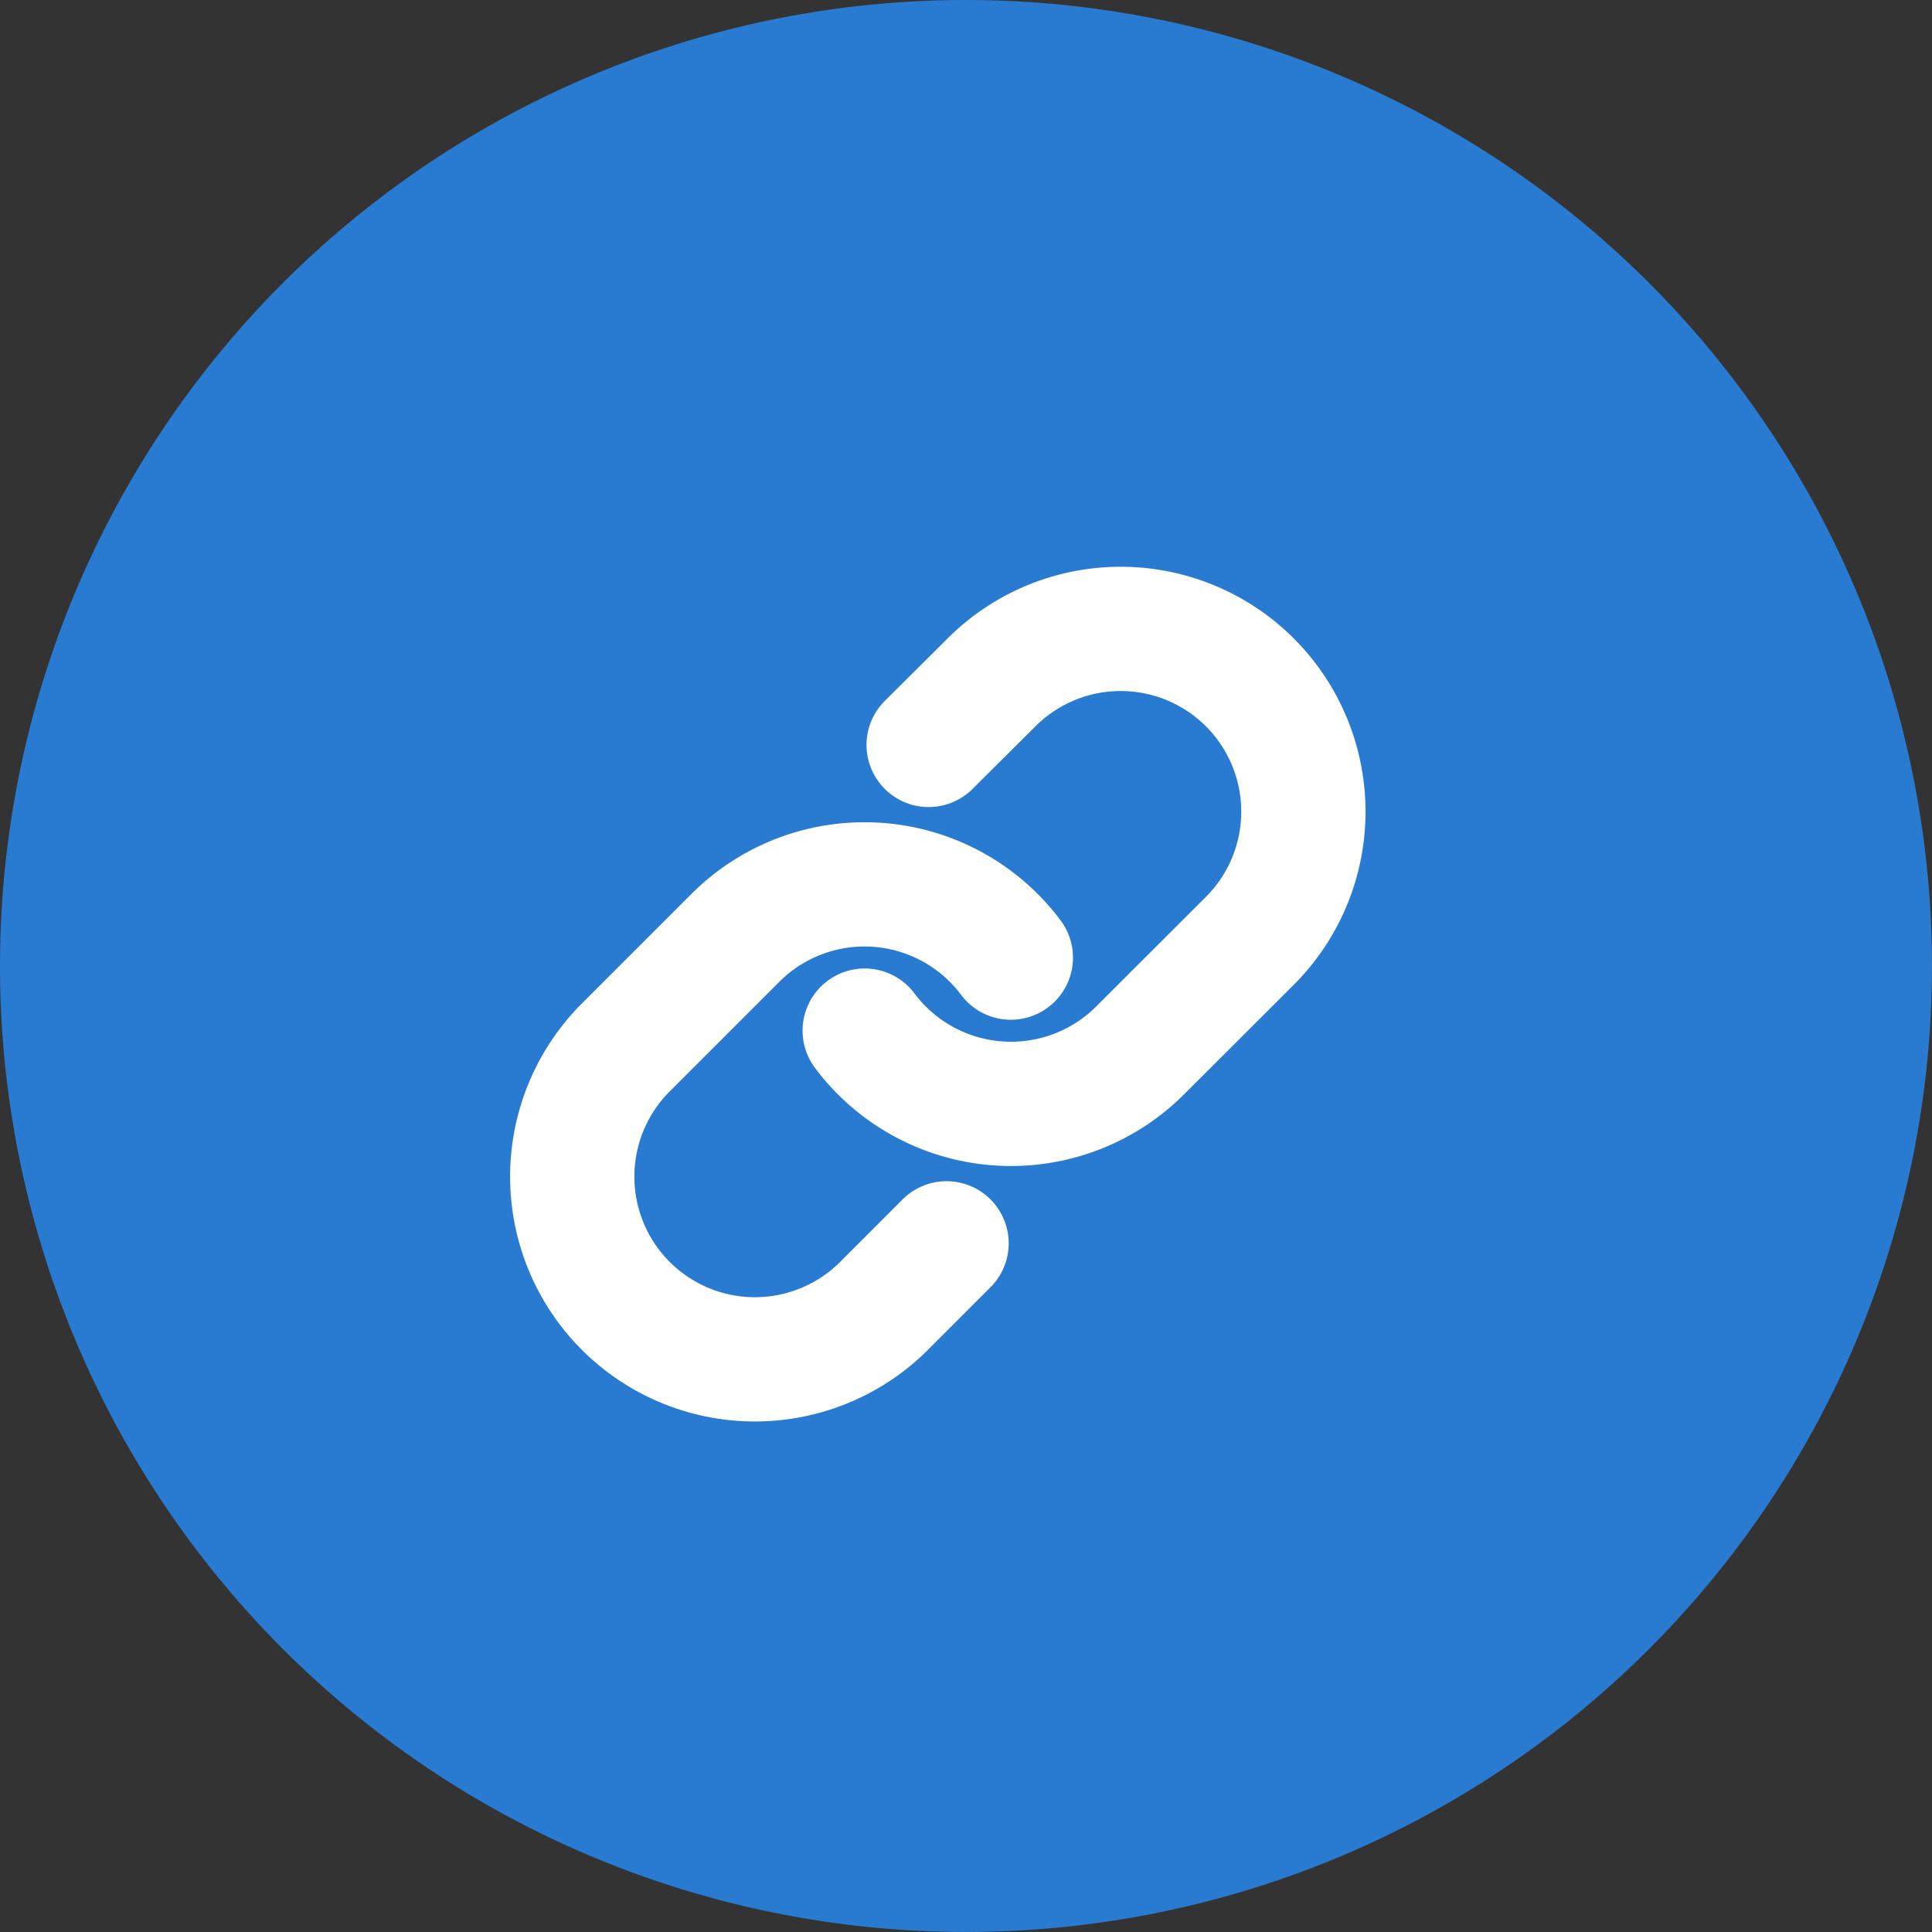 <svg id="Group_1749" data-name="Group 1749" xmlns="http://www.w3.org/2000/svg" width="46.643" height="46.643" viewBox="0 0 46.643 46.643">
  <rect x="0" y="0" width="46.643" height="46.643" fill="#333333" stroke="none"/>
  <path id="Path_9211" data-name="Path 9211" d="M23.321,0A23.321,23.321,0,1,1,0,23.321,23.321,23.321,0,0,1,23.321,0Z" fill="#297bd2"/>
  <g id="Icon_feather-link" data-name="Icon feather-link" transform="translate(13.815 15.184)">
    <path id="Path_9212" data-name="Path 9212" d="M15,12.706a4.411,4.411,0,0,0,6.651.476L24.3,10.536A4.41,4.41,0,1,0,18.06,4.3L16.544,5.808" transform="translate(-7.939 -3.008)" fill="none" stroke="#fff" stroke-linecap="round" stroke-linejoin="round" stroke-width="3"/>
    <path id="Path_9213" data-name="Path 9213" d="M13.582,15.261a4.411,4.411,0,0,0-6.651-.476L4.285,17.431a4.41,4.41,0,1,0,6.237,6.237l1.508-1.509" transform="translate(-2.993 -7.326)" fill="none" stroke="#fff" stroke-linecap="round" stroke-linejoin="round" stroke-width="3"/>
  </g>
</svg>
